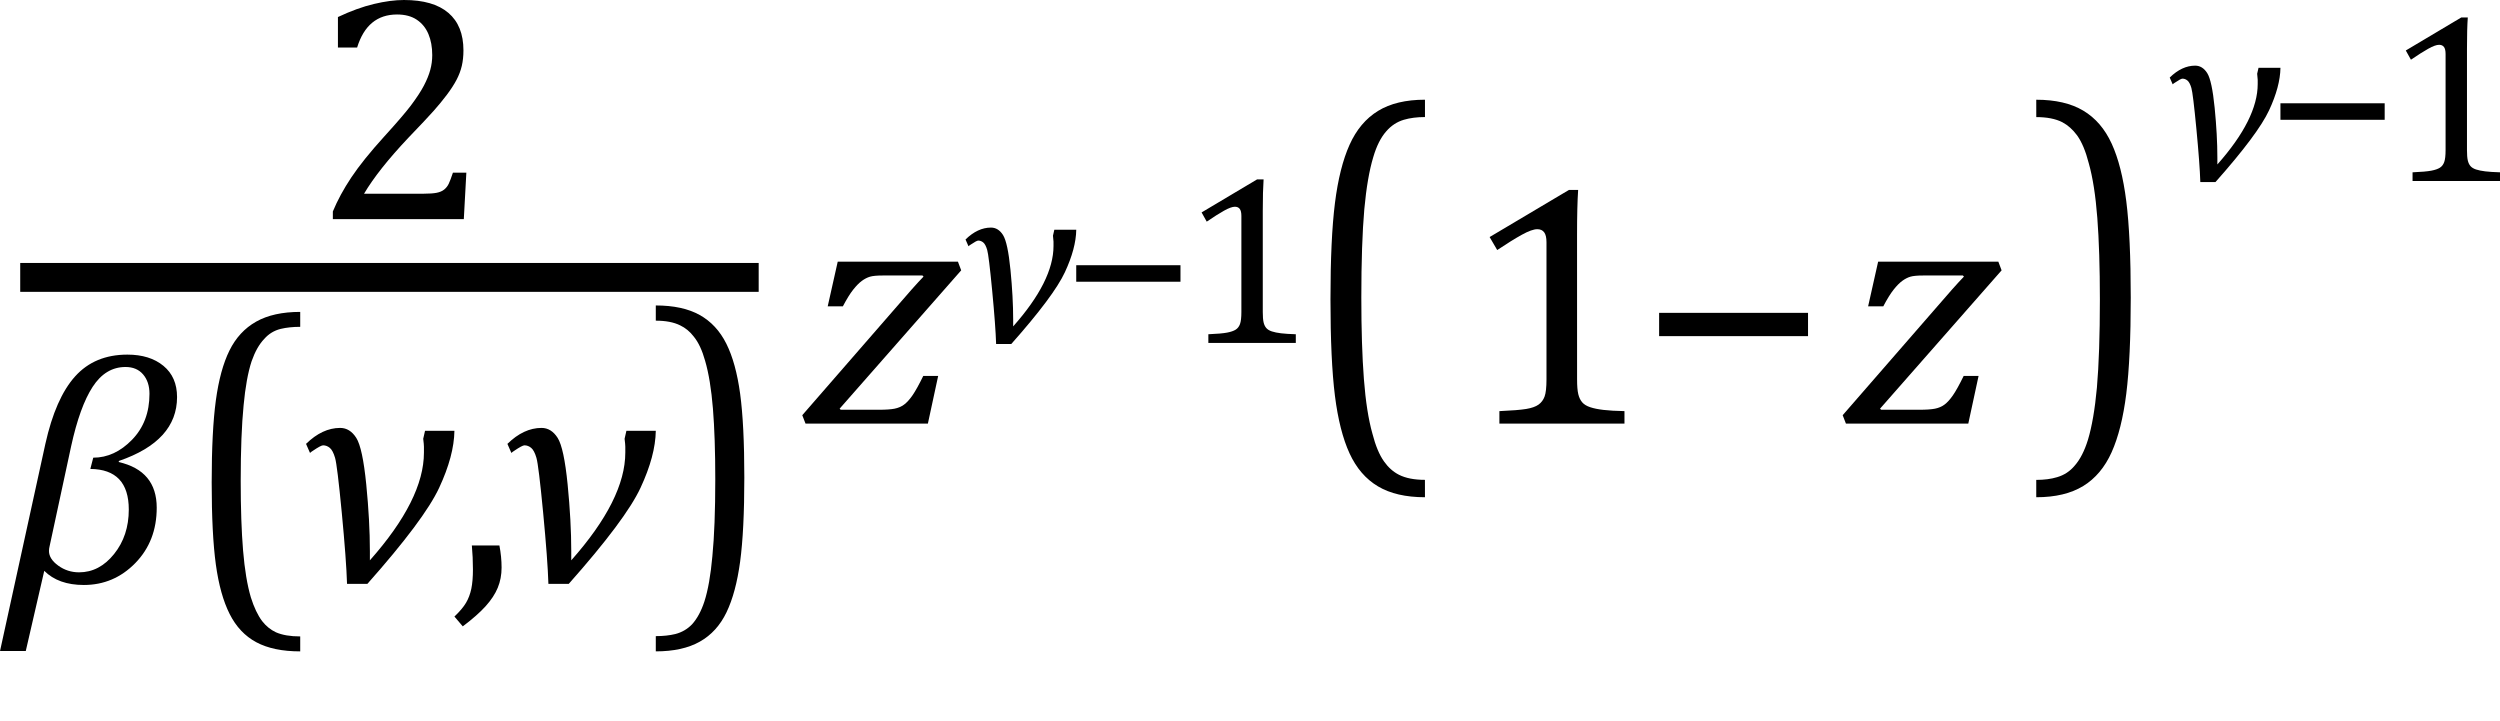 <?xml version="1.0" encoding="UTF-8" standalone="no"?>
<svg
   xmlns:dc="http://purl.org/dc/elements/1.1/"
   xmlns:cc="http://creativecommons.org/ns#"
   xmlns:rdf="http://www.w3.org/1999/02/22-rdf-syntax-ns#"
   xmlns:svg="http://www.w3.org/2000/svg"
   xmlns="http://www.w3.org/2000/svg"
   xmlns:sodipodi="http://sodipodi.sourceforge.net/DTD/sodipodi-0.dtd"
   xmlns:inkscape="http://www.inkscape.org/namespaces/inkscape"
   width="144.287"
   contentScriptType="text/ecmascript"
   preserveAspectRatio="xMidYMid meet"
   font-size="12"
   stroke-miterlimit="10"
   zoomAndPan="magnify"
   version="1.0"
   contentStyleType="text/css"
   font-style="normal"
   height="41.594"
   font-weight="normal"
   y="-12"
   id="svg83"
   sodipodi:docname="eq1c2b99b2-3116-4630-9029-0a8f09923c5b.svg"
   style="font-style:normal;font-weight:normal;font-size:12px;font-family:Dialog;color-interpolation:auto;fill:#000000;fill-opacity:1;stroke:#000000;stroke-width:1;stroke-linecap:square;stroke-linejoin:miter;stroke-miterlimit:10;stroke-dasharray:none;stroke-dashoffset:0;stroke-opacity:1;color-rendering:auto;image-rendering:auto;shape-rendering:auto;text-rendering:auto"
   inkscape:version="0.92.4 (5da689c313, 2019-01-14)">
  <sodipodi:namedview
     pagecolor="#ffffff"
     bordercolor="#666666"
     borderopacity="1"
     objecttolerance="10"
     gridtolerance="10"
     guidetolerance="10"
     inkscape:pageopacity="0"
     inkscape:pageshadow="2"
     inkscape:window-width="1463"
     inkscape:window-height="881"
     id="namedview85"
     showgrid="false"
     inkscape:snap-global="false"
     fit-margin-top="0"
     fit-margin-left="0"
     fit-margin-right="0"
     fit-margin-bottom="4"
     inkscape:zoom="2.6703734"
     inkscape:cx="3.9774661"
     inkscape:cy="23.147254"
     inkscape:window-x="0"
     inkscape:window-y="0"
     inkscape:window-maximized="0"
     inkscape:current-layer="svg83" />
  <!--Converted from MathML using JEuclid-->
  <defs
     id="genericDefs" />
  <g
     style="color-interpolation:linearRGB;stroke-width:1.244;color-rendering:optimizeQuality;image-rendering:optimizeQuality;text-rendering:optimizeLegibility"
     id="g7"
     transform="matrix(1.34,0,0,1.34,-0.248,-6.475)">
    <line
       style="fill:none;stroke-width:1.244"
       id="line3"
       y1="16.78"
       x2="32.24"
       x1="1.678"
       y2="16.78" />
    <path
       style="stroke:none;stroke-width:0.746"
       inkscape:connector-curvature="0"
       id="path5"
       transform="translate(13.646,14.269)"
       d="m 4.797,-1.094 q 0.344,0 0.547,-0.039 0.203,-0.039 0.328,-0.141 0.125,-0.102 0.195,-0.25 Q 5.938,-1.672 6.047,-2 H 6.625 L 6.516,0 H 0.875 v -0.328 q 0.297,-0.719 0.797,-1.469 0.5,-0.75 1.422,-1.766 0.797,-0.875 1.141,-1.328 0.375,-0.5 0.562,-0.859 0.188,-0.359 0.273,-0.672 0.086,-0.312 0.086,-0.641 0,-0.516 -0.164,-0.906 -0.164,-0.391 -0.5,-0.617 -0.336,-0.227 -0.852,-0.227 -1.281,0 -1.719,1.422 H 1.094 v -1.312 q 0.828,-0.391 1.547,-0.562 0.719,-0.172 1.297,-0.172 1.266,0 1.914,0.555 Q 6.5,-8.328 6.5,-7.266 6.5,-6.906 6.43,-6.602 6.359,-6.297 6.203,-6 6.047,-5.703 5.789,-5.359 5.531,-5.016 5.219,-4.664 4.906,-4.312 4.125,-3.5 2.828,-2.125 2.219,-1.094 Z" />
  </g>
  <g
     style="color-interpolation:linearRGB;stroke-width:0.746;color-rendering:optimizeQuality;image-rendering:optimizeQuality;text-rendering:optimizeLegibility"
     id="g11"
     transform="matrix(1.34,0,0,1.34,0.126,33.616)">
    <path
       style="stroke:none;stroke-width:0.746"
       inkscape:connector-curvature="0"
       id="path9"
       d="m 5.031,-5.234 -0.016,0.047 q 1.641,0.375 1.641,1.969 0,1.438 -0.922,2.383 Q 4.812,0.109 3.516,0.109 2.422,0.109 1.812,-0.5 L 1.016,2.953 h -1.109 l 1.953,-8.922 q 0.438,-1.969 1.281,-2.906 0.844,-0.938 2.25,-0.938 0.969,0 1.555,0.484 0.586,0.484 0.586,1.344 0,1.891 -2.5,2.75 z m -1.234,0.344 0.125,-0.484 q 0.922,0 1.672,-0.773 0.75,-0.773 0.75,-1.977 0,-0.516 -0.274,-0.836 -0.273,-0.32 -0.758,-0.32 -0.859,0 -1.414,0.852 -0.555,0.852 -0.93,2.57 l -0.922,4.281 q -0.031,0.125 -0.031,0.219 0,0.344 0.399,0.633 0.398,0.289 0.898,0.289 0.875,0 1.508,-0.789 0.633,-0.789 0.633,-1.914 0,-1.734 -1.656,-1.75 z" />
  </g>
  <g
     style="color-interpolation:linearRGB;stroke-width:0.795;color-rendering:optimizeQuality;image-rendering:optimizeQuality;text-rendering:optimizeLegibility"
     id="g15"
     transform="matrix(1.34,0,0,1.533,10.564,33.043)">
    <path
       style="stroke:none;stroke-width:0.795"
       inkscape:connector-curvature="0"
       id="path13"
       d="M 5.047,2.969 Q 3.891,2.969 3.156,2.625 2.422,2.281 2.008,1.562 1.594,0.844 1.414,-0.297 1.234,-1.438 1.234,-3.391 q 0,-1.938 0.18,-3.094 Q 1.594,-7.641 2,-8.359 2.406,-9.078 3.148,-9.445 3.891,-9.812 5.047,-9.812 V -9.25 q -0.469,0 -0.844,0.078 Q 3.781,-9.078 3.5,-8.797 3.172,-8.5 2.953,-7.953 q -0.234,0.625 -0.344,1.656 -0.125,1.109 -0.125,2.844 0,1.547 0.102,2.625 Q 2.688,0.25 2.922,0.938 3.125,1.5 3.406,1.828 3.656,2.109 4,2.25 4.406,2.406 5.047,2.406 Z" />
  </g>
  <g
     style="color-interpolation:linearRGB;stroke-width:0.746;color-rendering:optimizeQuality;image-rendering:optimizeQuality;text-rendering:optimizeLegibility"
     id="g19"
     transform="matrix(1.34,0,0,1.34,17.328,33.616)">
    <path
       style="stroke:none;stroke-width:0.746"
       inkscape:connector-curvature="0"
       id="path17"
       d="M 6.641,-6.531 Q 6.625,-5.453 5.984,-4.078 5.344,-2.703 2.891,0.062 H 2.016 Q 1.984,-0.969 1.789,-3.008 1.594,-5.047 1.5,-5.367 1.406,-5.688 1.273,-5.797 1.141,-5.906 0.984,-5.906 q -0.094,0 -0.438,0.234 -0.078,0.047 -0.125,0.094 L 0.25,-5.969 q 0.703,-0.687 1.469,-0.687 0.422,0 0.695,0.43 0.273,0.43 0.43,2.008 Q 3,-2.641 3,-1.344 v 0.203 q 0,0.094 0,0.188 2.328,-2.625 2.328,-4.641 v -0.25 q 0,-0.094 -0.031,-0.344 L 5.375,-6.531 Z" />
  </g>
  <g
     style="color-interpolation:linearRGB;stroke-width:0.746;color-rendering:optimizeQuality;image-rendering:optimizeQuality;text-rendering:optimizeLegibility"
     id="g23"
     transform="matrix(1.34,0,0,1.34,25.997,33.616)">
    <path
       style="stroke:none;stroke-width:0.746"
       inkscape:connector-curvature="0"
       id="path21"
       d="m 2.109,-1.594 q 0.094,0.484 0.094,0.953 0,0.469 -0.164,0.867 Q 1.875,0.625 1.516,1.023 1.156,1.422 0.531,1.891 L 0.172,1.469 q 0.344,-0.328 0.5,-0.594 0.156,-0.266 0.227,-0.602 0.07,-0.336 0.07,-0.836 0,-0.516 -0.047,-1.031 z" />
  </g>
  <g
     style="color-interpolation:linearRGB;stroke-width:0.746;color-rendering:optimizeQuality;image-rendering:optimizeQuality;text-rendering:optimizeLegibility"
     id="g27"
     transform="matrix(1.34,0,0,1.34,28.95,33.616)">
    <path
       style="stroke:none;stroke-width:0.746"
       inkscape:connector-curvature="0"
       id="path25"
       d="M 6.641,-6.531 Q 6.625,-5.453 5.984,-4.078 5.344,-2.703 2.891,0.062 H 2.016 Q 1.984,-0.969 1.789,-3.008 1.594,-5.047 1.5,-5.367 1.406,-5.688 1.273,-5.797 1.141,-5.906 0.984,-5.906 q -0.094,0 -0.438,0.234 -0.078,0.047 -0.125,0.094 L 0.25,-5.969 q 0.703,-0.687 1.469,-0.687 0.422,0 0.695,0.43 0.273,0.43 0.43,2.008 Q 3,-2.641 3,-1.344 v 0.203 q 0,0.094 0,0.188 2.328,-2.625 2.328,-4.641 v -0.25 q 0,-0.094 -0.031,-0.344 L 5.375,-6.531 Z" />
  </g>
  <g
     style="color-interpolation:linearRGB;stroke-width:0.787;color-rendering:optimizeQuality;image-rendering:optimizeQuality;text-rendering:optimizeLegibility"
     id="g31"
     transform="matrix(1.34,0,0,1.562,37.451,32.956)">
    <path
       style="stroke:none;stroke-width:0.787"
       inkscape:connector-curvature="0"
       id="path29"
       d="m 0.297,-9.812 q 1.156,0 1.891,0.352 0.734,0.351 1.148,1.062 0.414,0.711 0.594,1.851 0.18,1.141 0.18,3.094 0,1.953 -0.18,3.102 Q 3.75,0.797 3.344,1.523 2.938,2.25 2.195,2.609 1.453,2.969 0.297,2.969 V 2.406 q 0.469,0 0.844,-0.078 Q 1.562,2.234 1.859,1.969 2.188,1.656 2.391,1.125 2.625,0.5 2.734,-0.547 2.859,-1.641 2.859,-3.391 2.859,-4.922 2.758,-6 2.656,-7.078 2.422,-7.766 2.234,-8.344 1.938,-8.656 1.688,-8.938 1.344,-9.078 0.938,-9.25 0.297,-9.25 Z" />
  </g>
  <g
     style="color-interpolation:linearRGB;color-rendering:optimizeQuality;image-rendering:optimizeQuality;text-rendering:optimizeLegibility"
     id="g35"
     transform="translate(46.365,24.447)">
    <path
       style="stroke:none"
       inkscape:connector-curvature="0"
       id="path33"
       d="M 7.781,-2.75 7.188,0 H 0.125 L -0.062,-0.484 5.281,-6.625 q 1.125,-1.312 1.656,-1.859 L 6.875,-8.547 H 4.594 q -0.516,0 -0.75,0.07 -0.234,0.07 -0.469,0.242 -0.234,0.172 -0.5,0.508 -0.266,0.336 -0.594,0.961 h -0.875 l 0.578,-2.578 h 6.938 l 0.188,0.5 -7.016,7.984 0.062,0.062 h 2.203 q 0.594,0 0.906,-0.062 0.312,-0.062 0.547,-0.234 0.234,-0.172 0.484,-0.531 0.25,-0.359 0.625,-1.125 z" />
  </g>
  <g
     style="color-interpolation:linearRGB;color-rendering:optimizeQuality;image-rendering:optimizeQuality;text-rendering:optimizeLegibility"
     id="g39"
     transform="translate(55.475,19.791)">
    <path
       style="stroke:none"
       inkscape:connector-curvature="0"
       id="path37"
       d="M 6.641,-6.531 Q 6.625,-5.453 5.984,-4.078 5.344,-2.703 2.891,0.062 H 2.016 Q 1.984,-0.969 1.789,-3.008 1.594,-5.047 1.5,-5.367 1.406,-5.688 1.273,-5.797 1.141,-5.906 0.984,-5.906 q -0.094,0 -0.438,0.234 -0.078,0.047 -0.125,0.094 L 0.25,-5.969 q 0.703,-0.687 1.469,-0.687 0.422,0 0.695,0.43 0.273,0.43 0.43,2.008 Q 3,-2.641 3,-1.344 v 0.203 q 0,0.094 0,0.188 2.328,-2.625 2.328,-4.641 v -0.25 q 0,-0.094 -0.031,-0.344 L 5.375,-6.531 Z" />
  </g>
  <g
     style="color-interpolation:linearRGB;color-rendering:optimizeQuality;image-rendering:optimizeQuality;text-rendering:optimizeLegibility"
     id="g43"
     transform="translate(61.24,19.791)">
    <path
       style="stroke:none"
       inkscape:connector-curvature="0"
       id="path41"
       d="m 0.875,-3.531 v -0.953 h 6.016 v 0.953 z" />
  </g>
  <g
     style="color-interpolation:linearRGB;color-rendering:optimizeQuality;image-rendering:optimizeQuality;text-rendering:optimizeLegibility"
     id="g47"
     transform="translate(68.131,19.791)">
    <path
       style="stroke:none"
       inkscape:connector-curvature="0"
       id="path45"
       d="m 4.75,-1.781 q 0,0.391 0.047,0.594 0.047,0.203 0.156,0.328 0.109,0.125 0.32,0.195 0.211,0.07 0.531,0.109 Q 6.125,-0.516 6.656,-0.5 V 0 H 1.609 v -0.5 q 0.75,-0.031 1.078,-0.094 0.328,-0.062 0.5,-0.172 0.172,-0.109 0.25,-0.328 0.078,-0.219 0.078,-0.687 v -5.547 q 0,-0.281 -0.094,-0.406 -0.094,-0.125 -0.281,-0.125 -0.219,0 -0.625,0.227 -0.406,0.227 -1,0.633 L 1.219,-7.531 4.422,-9.438 h 0.375 Q 4.75,-8.781 4.75,-7.625 Z" />
  </g>
  <g
     style="color-interpolation:linearRGB;color-rendering:optimizeQuality;image-rendering:optimizeQuality;text-rendering:optimizeLegibility"
     id="g51"
     transform="matrix(1,0,0,1.256,75.022,23.36)">
    <path
       style="stroke:none"
       inkscape:connector-curvature="0"
       id="path49"
       d="M 7.219,4.25 Q 5.562,4.25 4.508,3.75 3.453,3.25 2.867,2.234 2.281,1.219 2.023,-0.414 1.766,-2.047 1.766,-4.844 q 0,-2.781 0.258,-4.422 0.258,-1.641 0.844,-2.68 0.586,-1.039 1.641,-1.555 1.055,-0.516 2.711,-0.516 v 0.797 q -0.688,0 -1.219,0.125 -0.594,0.141 -1.016,0.531 -0.469,0.422 -0.75,1.188 -0.344,0.906 -0.516,2.391 -0.172,1.578 -0.172,4.062 0,2.203 0.148,3.742 0.148,1.539 0.492,2.508 0.266,0.828 0.672,1.281 0.359,0.406 0.859,0.609 0.578,0.234 1.5,0.234 z" />
  </g>
  <g
     style="color-interpolation:linearRGB;color-rendering:optimizeQuality;image-rendering:optimizeQuality;text-rendering:optimizeLegibility"
     id="g55"
     transform="translate(84.24,24.447)">
    <path
       style="stroke:none"
       inkscape:connector-curvature="0"
       id="path53"
       d="m 6.781,-2.547 q 0,0.562 0.07,0.852 0.07,0.289 0.227,0.469 0.156,0.18 0.461,0.281 0.305,0.102 0.766,0.156 0.461,0.055 1.211,0.07 V 0 H 2.297 v -0.719 q 1.078,-0.047 1.547,-0.125 0.469,-0.078 0.711,-0.25 0.242,-0.172 0.351,-0.469 0.109,-0.297 0.109,-0.984 v -7.922 q 0,-0.391 -0.133,-0.57 -0.133,-0.18 -0.398,-0.18 -0.312,0 -0.891,0.32 -0.578,0.32 -1.422,0.883 l -0.438,-0.75 4.578,-2.719 h 0.531 q -0.063,0.938 -0.063,2.594 z" />
  </g>
  <g
     style="color-interpolation:linearRGB;color-rendering:optimizeQuality;image-rendering:optimizeQuality;text-rendering:optimizeLegibility"
     id="g59"
     transform="translate(94.522,24.447)">
    <path
       style="stroke:none"
       inkscape:connector-curvature="0"
       id="path57"
       d="m 1.234,-5.047 v -1.344 h 8.594 v 1.344 z" />
  </g>
  <g
     style="color-interpolation:linearRGB;color-rendering:optimizeQuality;image-rendering:optimizeQuality;text-rendering:optimizeLegibility"
     id="g63"
     transform="translate(106.412,24.447)">
    <path
       style="stroke:none"
       inkscape:connector-curvature="0"
       id="path61"
       d="M 7.781,-2.75 7.188,0 H 0.125 L -0.062,-0.484 5.281,-6.625 q 1.125,-1.312 1.656,-1.859 L 6.875,-8.547 H 4.594 q -0.516,0 -0.75,0.07 -0.234,0.07 -0.469,0.242 -0.234,0.172 -0.5,0.508 -0.266,0.336 -0.594,0.961 h -0.875 l 0.578,-2.578 h 6.938 l 0.188,0.5 -7.016,7.984 0.062,0.062 h 2.203 q 0.594,0 0.906,-0.062 0.312,-0.062 0.547,-0.234 0.234,-0.172 0.484,-0.531 0.25,-0.359 0.625,-1.125 z" />
  </g>
  <g
     style="color-interpolation:linearRGB;color-rendering:optimizeQuality;image-rendering:optimizeQuality;text-rendering:optimizeLegibility"
     id="g67"
     transform="matrix(1,0,0,1.256,117.1,23.36)">
    <path
       style="stroke:none"
       inkscape:connector-curvature="0"
       id="path65"
       d="m 0.422,-14.016 q 1.656,0 2.711,0.5 1.055,0.5 1.641,1.516 0.586,1.016 0.844,2.648 0.258,1.633 0.258,4.43 0,2.766 -0.258,4.414 Q 5.359,1.141 4.773,2.18 4.188,3.219 3.133,3.734 2.078,4.25 0.422,4.25 V 3.453 q 0.688,0 1.203,-0.125 Q 2.234,3.188 2.641,2.797 3.109,2.375 3.406,1.609 3.75,0.703 3.922,-0.781 q 0.172,-1.578 0.172,-4.063 0,-2.203 -0.148,-3.742 -0.148,-1.539 -0.492,-2.508 -0.266,-0.828 -0.672,-1.281 -0.375,-0.406 -0.859,-0.609 -0.578,-0.234 -1.5,-0.234 z" />
  </g>
  <g
     style="color-interpolation:linearRGB;color-rendering:optimizeQuality;image-rendering:optimizeQuality;text-rendering:optimizeLegibility"
     id="g71"
     transform="translate(124.975,10.445)">
    <path
       style="stroke:none"
       inkscape:connector-curvature="0"
       id="path69"
       d="M 6.641,-6.531 Q 6.625,-5.453 5.984,-4.078 5.344,-2.703 2.891,0.062 H 2.016 Q 1.984,-0.969 1.789,-3.008 1.594,-5.047 1.5,-5.367 1.406,-5.688 1.273,-5.797 1.141,-5.906 0.984,-5.906 q -0.094,0 -0.438,0.234 -0.078,0.047 -0.125,0.094 L 0.25,-5.969 q 0.703,-0.687 1.469,-0.687 0.422,0 0.695,0.43 0.273,0.43 0.43,2.008 Q 3,-2.641 3,-1.344 v 0.203 q 0,0.094 0,0.188 2.328,-2.625 2.328,-4.641 v -0.25 q 0,-0.094 -0.031,-0.344 L 5.375,-6.531 Z" />
  </g>
  <g
     style="color-interpolation:linearRGB;color-rendering:optimizeQuality;image-rendering:optimizeQuality;text-rendering:optimizeLegibility"
     id="g75"
     transform="translate(130.74,10.445)">
    <path
       style="stroke:none"
       inkscape:connector-curvature="0"
       id="path73"
       d="m 0.875,-3.531 v -0.953 h 6.016 v 0.953 z" />
  </g>
  <g
     style="color-interpolation:linearRGB;color-rendering:optimizeQuality;image-rendering:optimizeQuality;text-rendering:optimizeLegibility"
     id="g79"
     transform="translate(137.631,10.445)">
    <path
       style="stroke:none"
       inkscape:connector-curvature="0"
       id="path77"
       d="m 4.75,-1.781 q 0,0.391 0.047,0.594 0.047,0.203 0.156,0.328 0.109,0.125 0.32,0.195 0.211,0.07 0.531,0.109 Q 6.125,-0.516 6.656,-0.5 V 0 H 1.609 v -0.5 q 0.75,-0.031 1.078,-0.094 0.328,-0.062 0.5,-0.172 0.172,-0.109 0.25,-0.328 0.078,-0.219 0.078,-0.687 v -5.547 q 0,-0.281 -0.094,-0.406 -0.094,-0.125 -0.281,-0.125 -0.219,0 -0.625,0.227 -0.406,0.227 -1,0.633 L 1.219,-7.531 4.422,-9.438 h 0.375 Q 4.75,-8.781 4.75,-7.625 Z" />
  </g>
</svg>
